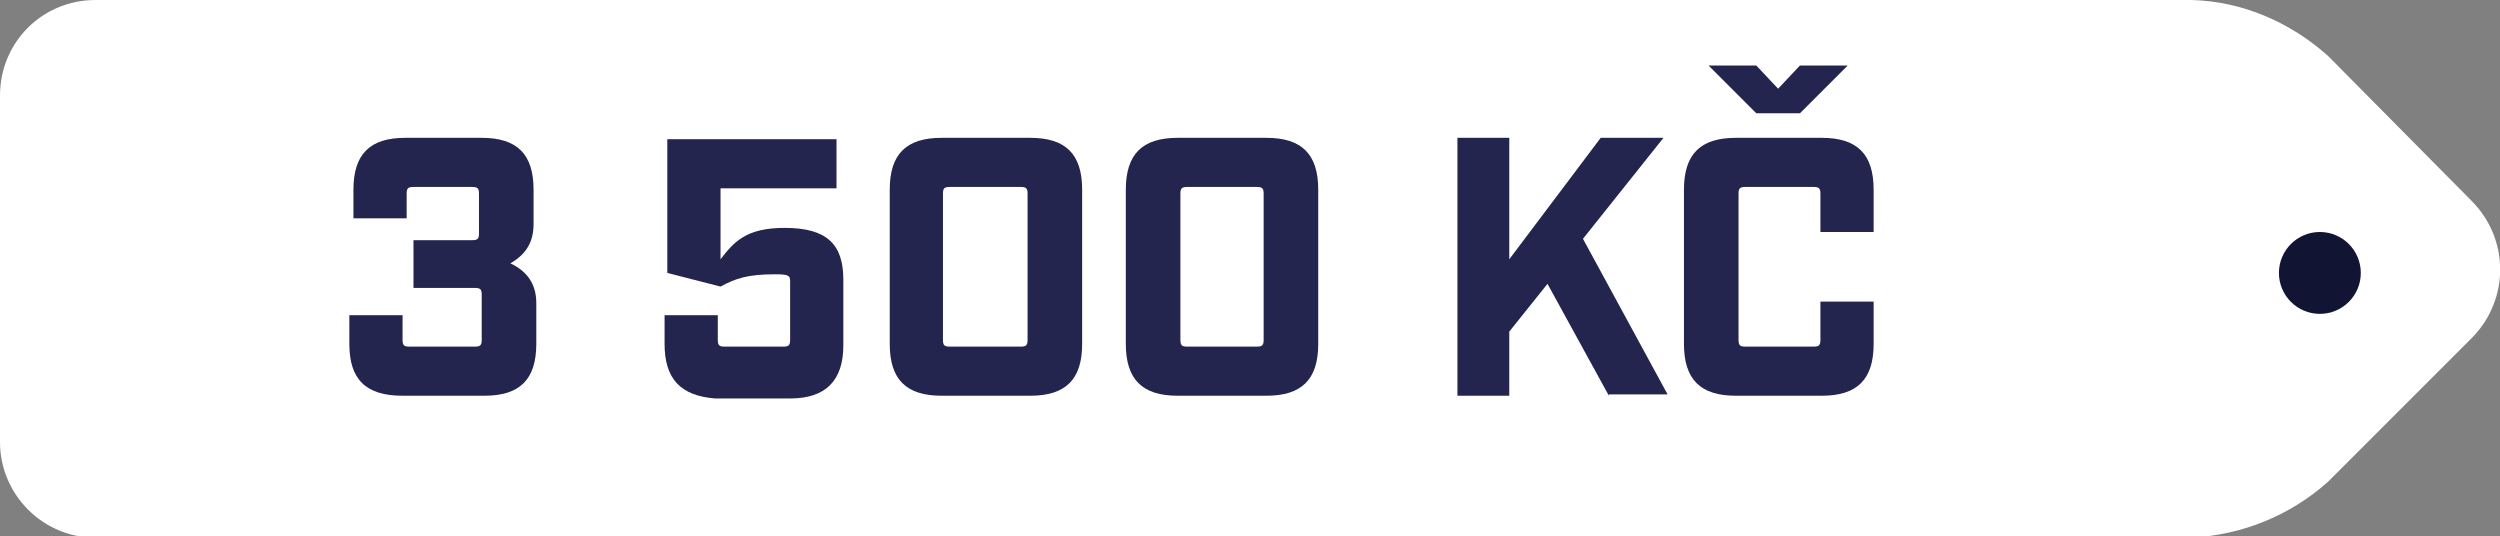 <svg xmlns="http://www.w3.org/2000/svg" xmlns:xlink="http://www.w3.org/1999/xlink" id="Vrstva_1" x="0px" y="0px" viewBox="0 0 183.2 39.3" style="enable-background:new 0 0 183.2 39.3;" xml:space="preserve"><rect x="0" y="0" width="183.2" height="39.3" fill="#808080" stroke="none"/><style type="text/css">	.st0{fill:#FFFFFF;}	.st1{fill:#121433;}	.st2{enable-background:new    ;}	.st3{fill:#23254F;}</style><g id="cena">	<g id="Group_881">		<path id="Path_538" class="st0" d="M181.1,14.7L170.6,4.1c-2.8-2.5-6.3-4-10-4.1H7C3.1,0,0,3.1,0,7v25.4c0,3.8,3.1,7,7,7h153.6    c3.7-0.2,7.2-1.6,10-4.1l10.6-10.6C183.9,21.9,183.9,17.5,181.1,14.7z M169.1,21.6c-1.1,0-1.9-0.9-1.9-1.9s0.9-1.9,1.9-1.9    c1.1,0,1.9,0.9,1.9,1.9c0,0.5-0.2,1-0.6,1.4S169.6,21.6,169.1,21.6L169.1,21.6L169.1,21.6z"></path>		<circle id="Ellipse_38" class="st1" cx="170" cy="20" r="3"></circle>	</g>	<g id="_8_000_K&#x10D;">		<g class="st2">			<path class="st3" d="M25.6,25.2v-2.1h3.9v1.8c0,0.4,0.1,0.5,0.5,0.5h4.8c0.4,0,0.5-0.1,0.5-0.5v-3.3c0-0.4-0.1-0.5-0.5-0.5h-4.5     v-3.5h4.3c0.4,0,0.5-0.1,0.5-0.5v-2.9c0-0.4-0.1-0.5-0.5-0.5h-4.3c-0.4,0-0.5,0.1-0.5,0.5v1.8h-3.9v-2.1c0-2.6,1.2-3.8,3.8-3.8     h5.6c2.6,0,3.8,1.2,3.8,3.8v2.5c0,1.3-0.5,2.2-1.7,2.9c1.3,0.6,1.9,1.6,1.9,2.9v3c0,2.6-1.2,3.8-3.8,3.8h-6     C26.8,29,25.6,27.8,25.6,25.2z"></path>			<path class="st3" d="M48.7,25.2v-2.1h3.9v1.8c0,0.4,0.1,0.5,0.5,0.5h4.3c0.4,0,0.5-0.1,0.5-0.5v-4.3c0-0.4-0.1-0.5-1.1-0.5     c-2,0-2.9,0.3-4,0.9l-3.9-1v-9.8h12.4v3.6h-8.5v5.2c1-1.3,1.9-2.3,4.7-2.3c3.1,0,4.3,1.2,4.3,3.8v4.8c0,2.6-1.3,3.9-3.9,3.9h-5.5     C49.9,29,48.7,27.8,48.7,25.2z"></path>			<path class="st3" d="M65.2,25.2V13.9c0-2.6,1.2-3.8,3.8-3.8h6.5c2.6,0,3.8,1.2,3.8,3.8v11.3c0,2.6-1.2,3.8-3.8,3.8h-6.5     C66.4,29,65.2,27.8,65.2,25.2z M74.8,25.4c0.4,0,0.5-0.1,0.5-0.5V14.2c0-0.4-0.1-0.5-0.5-0.5h-5.2c-0.4,0-0.5,0.1-0.5,0.5v10.7     c0,0.4,0.1,0.5,0.5,0.5H74.8z"></path>			<path class="st3" d="M82.5,25.2V13.9c0-2.6,1.2-3.8,3.8-3.8h6.5c2.6,0,3.8,1.2,3.8,3.8v11.3c0,2.6-1.2,3.8-3.8,3.8h-6.5     C83.7,29,82.5,27.8,82.5,25.2z M92.1,25.4c0.4,0,0.5-0.1,0.5-0.5V14.2c0-0.4-0.1-0.5-0.5-0.5H87c-0.4,0-0.5,0.1-0.5,0.5v10.7     c0,0.4,0.1,0.5,0.5,0.5H92.1z"></path>		</g>		<g class="st2">			<path class="st3" d="M117.9,29l-4.5-8.2l-2.8,3.5V29h-3.8V10.1h3.8v8.9l6.7-8.9h4.6l-5.9,7.4l6.2,11.4H117.9z"></path>		</g>		<g class="st2">			<path class="st3" d="M123.4,25.2V13.9c0-2.6,1.2-3.8,3.8-3.8h6.3c2.6,0,3.8,1.2,3.8,3.8V17h-3.9v-2.8c0-0.4-0.1-0.5-0.5-0.5h-5     c-0.4,0-0.5,0.1-0.5,0.5v10.7c0,0.4,0.1,0.5,0.5,0.5h5c0.4,0,0.5-0.1,0.5-0.5v-2.8h3.9v3.1c0,2.6-1.2,3.8-3.8,3.8h-6.3     C124.6,29,123.4,27.8,123.4,25.2z M125.2,4.8h3.5l1.6,1.7l1.6-1.7h3.5l-3.5,3.5h-3.2L125.2,4.8z"></path>		</g>	</g></g></svg>